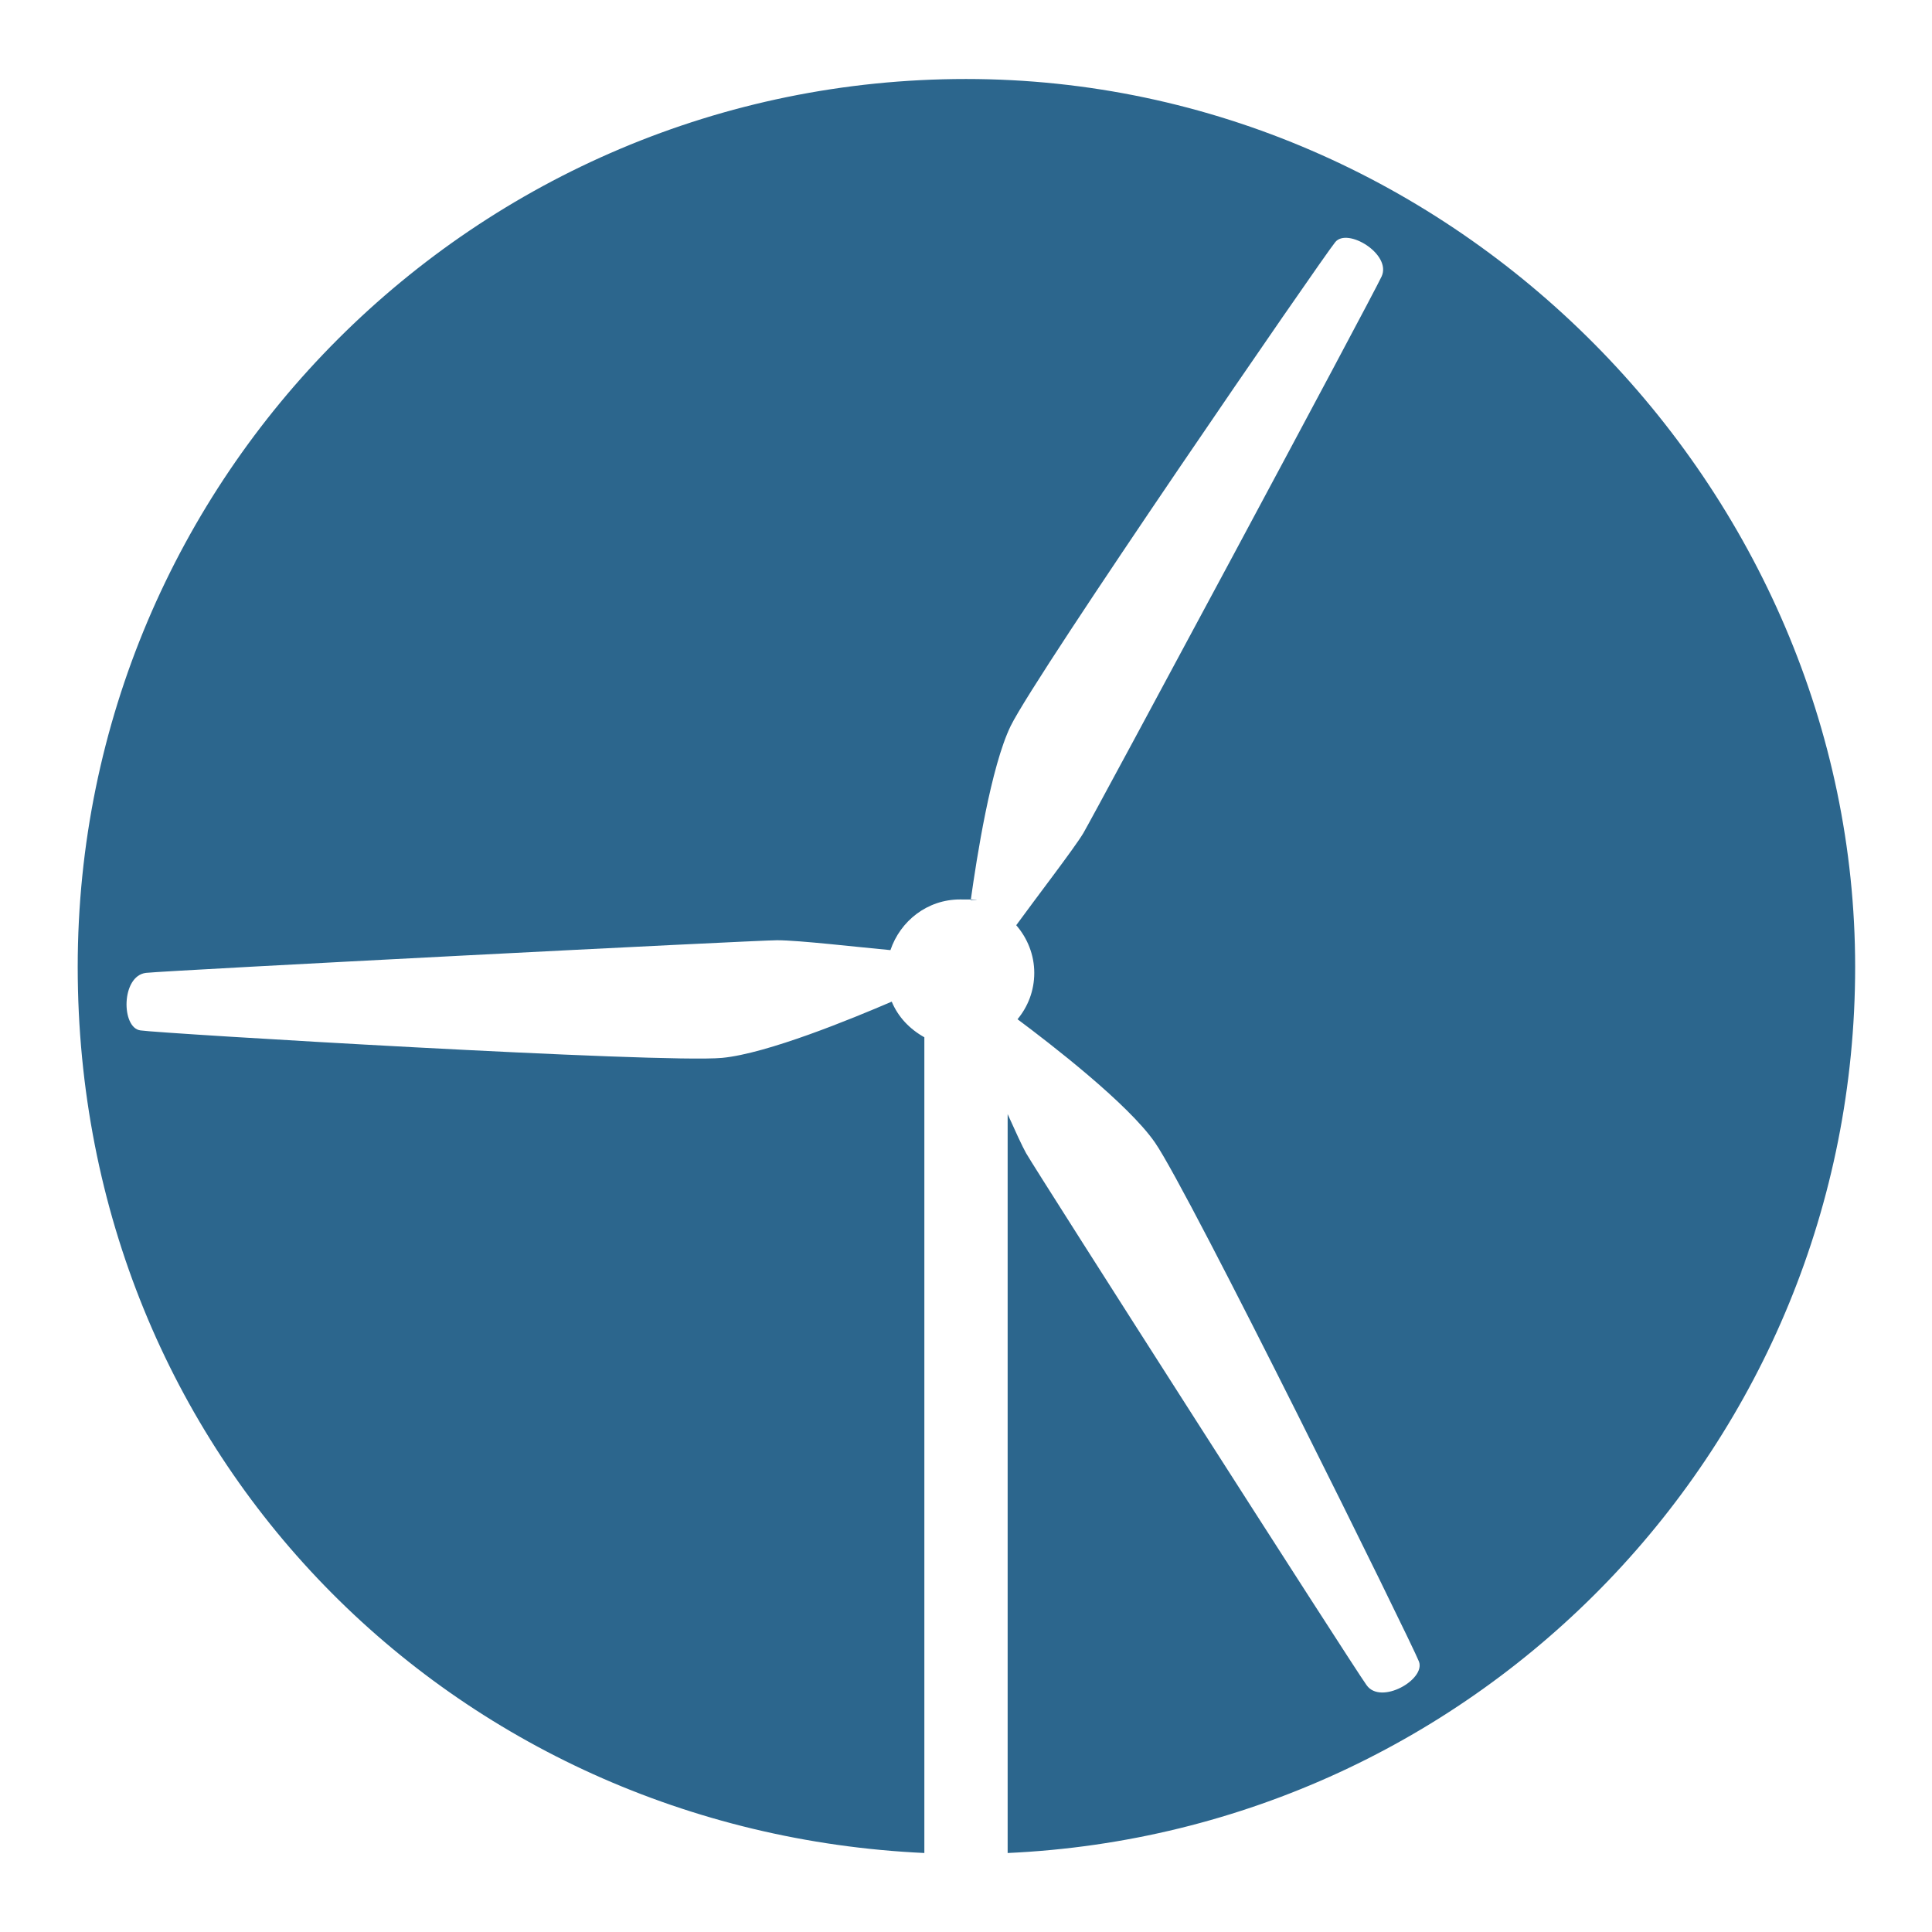 <svg xmlns="http://www.w3.org/2000/svg" id="Calque_1" data-name="Calque 1" viewBox="0 0 450 450"><defs><style>      .cls-1 {        fill: #2c668d;        stroke-width: 0px;      }    </style></defs><path class="cls-1" d="M225,18.4C110.8,18.4,18.1,111,18.1,225.2s87.5,201.3,197.2,206.4v-190c-3.4-1.9-6.1-4.7-7.6-8.3-9.3,4-29,12.1-39.5,13.1-14,1.3-131.1-5.7-135.5-6.4-4.5-.6-4.5-12.7,1.3-13.4,5.7-.6,141.9-7.6,147-7.6s18.8,1.6,26.4,2.3c2.3-6.8,8.6-11.8,16.2-11.8s1.7.1,2.5.2c1.4-10,4.7-31.1,9.3-40.6,6.2-12.6,72.7-109.2,75.6-112.7,2.8-3.5,13.2,2.8,10.8,8-2.4,5.2-66.9,125.3-69.5,129.7-2.1,3.5-11.1,15.2-15.6,21.4,2.6,3,4.2,6.9,4.2,11.1s-1.5,7.9-3.9,10.8c7.5,5.6,25.7,19.6,32,28.7,8,11.5,59.9,116.7,61.5,120.9s-8.9,10.2-12.2,5.5c-3.4-4.7-76.8-119.5-79.3-123.9-.9-1.6-2.5-5.1-4.3-9.1v172.1c109.8-5,197.4-95.3,197.4-206.4S339.2,18.4,225,18.4Z"></path></svg>